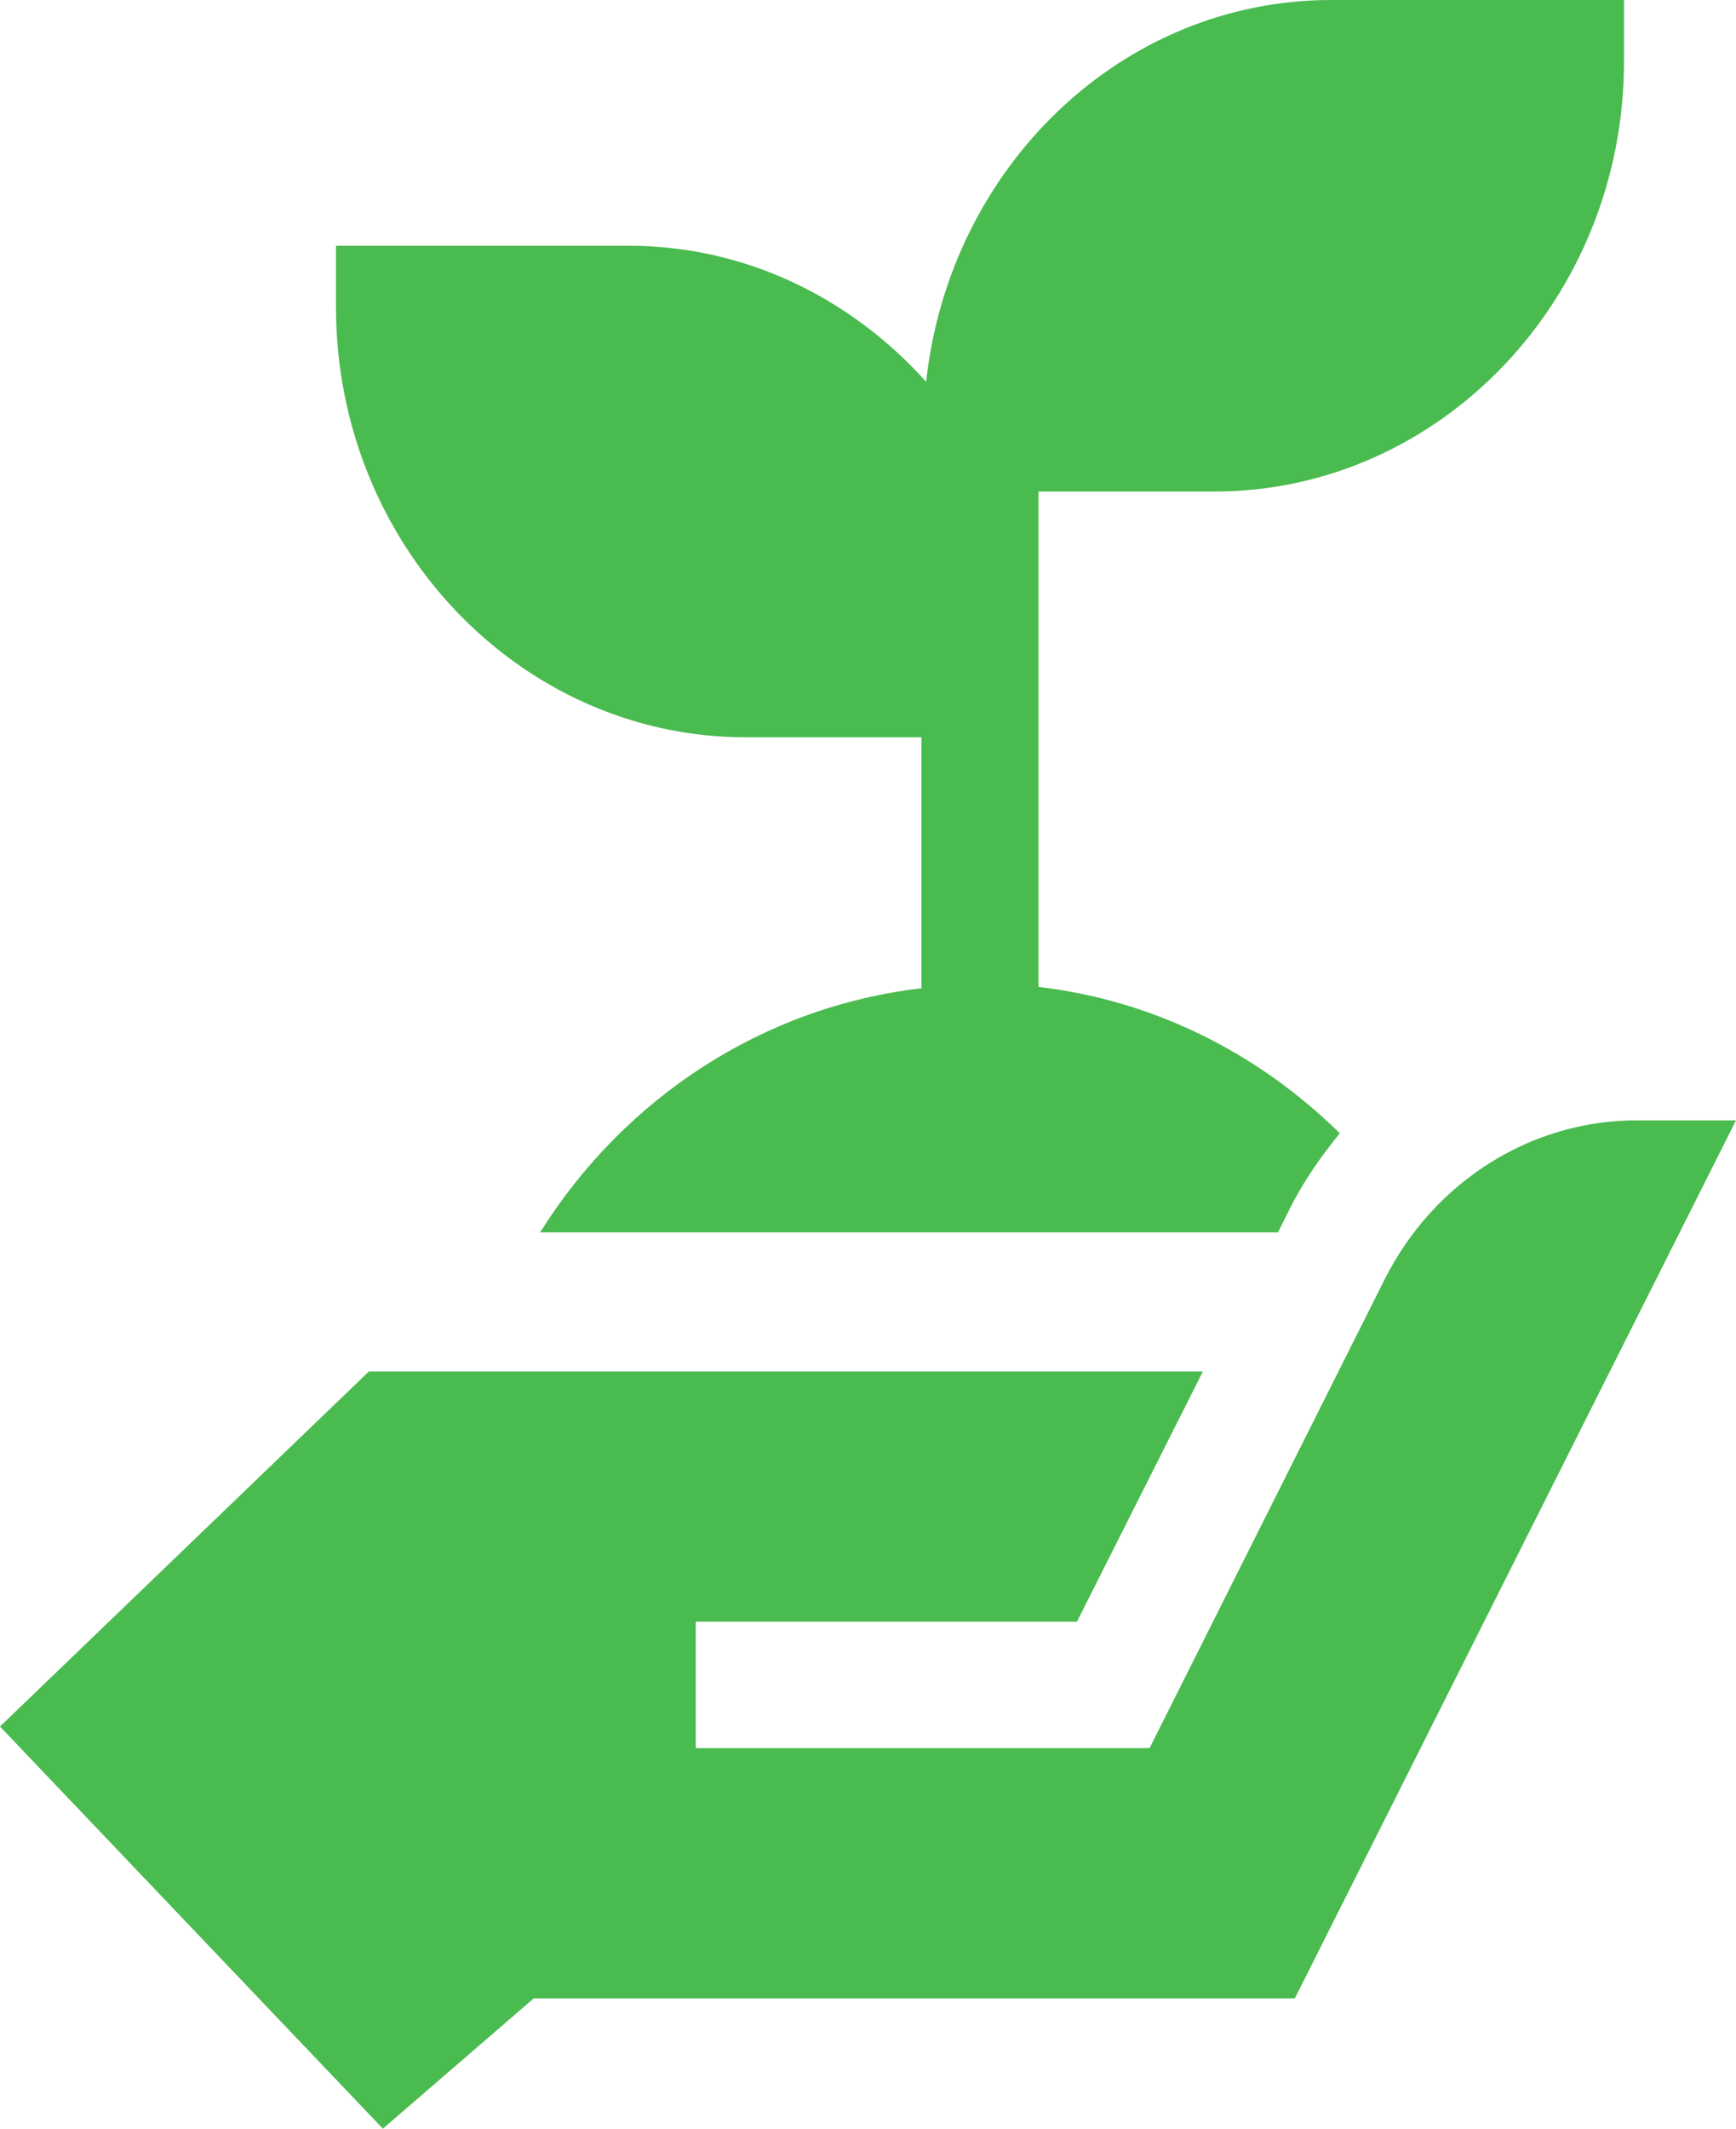 <?xml version="1.0" encoding="UTF-8"?>
<svg width="31px" height="38px" viewBox="0 0 31 38" version="1.1" xmlns="http://www.w3.org/2000/svg" xmlns:xlink="http://www.w3.org/1999/xlink">
    <title>sustainability</title>
    <g id="Page-1" stroke="none" stroke-width="1" fill="none" fill-rule="evenodd">
        <g id="Subjects-EN" transform="translate(-647, -920)" fill="#4ABB4F" fill-rule="nonzero">
            <g id="Group" transform="translate(232, 696)">
                <g id="Group-2-Copy-5" transform="translate(368, 202)">
                    <g id="sustainability" transform="translate(47, 22)">
                        <path d="M13.318,13.162 L16.455,13.162 L16.455,17.642 C13.635,17.971 11.16,19.586 9.644,22 L22.821,22 L23.034,21.574 C23.282,21.077 23.589,20.646 23.925,20.231 C22.452,18.781 20.576,17.854 18.545,17.618 L18.545,8.775 L21.682,8.775 C25.717,8.775 29,5.33 29,1.097 L29,0 L23.773,0 C20.02,0 16.953,2.992 16.538,6.815 C15.202,5.328 13.323,4.387 11.227,4.387 L6,4.387 L6,5.484 C6,9.717 9.283,13.162 13.318,13.162 Z" id="Path"></path>
                        <path d="M29.227,20 C27.335,20 25.6,21.096 24.722,22.846 L20.528,31.207 L12.424,31.207 L12.424,28.95 L19.231,28.95 L21.48,24.483 L6.587,24.483 L0,30.821 L6.837,38 L9.531,35.674 L23.122,35.674 L31,20 L29.227,20 Z" id="Path"></path>
                    </g>
                </g>
            </g>
        </g>
    </g>
</svg>